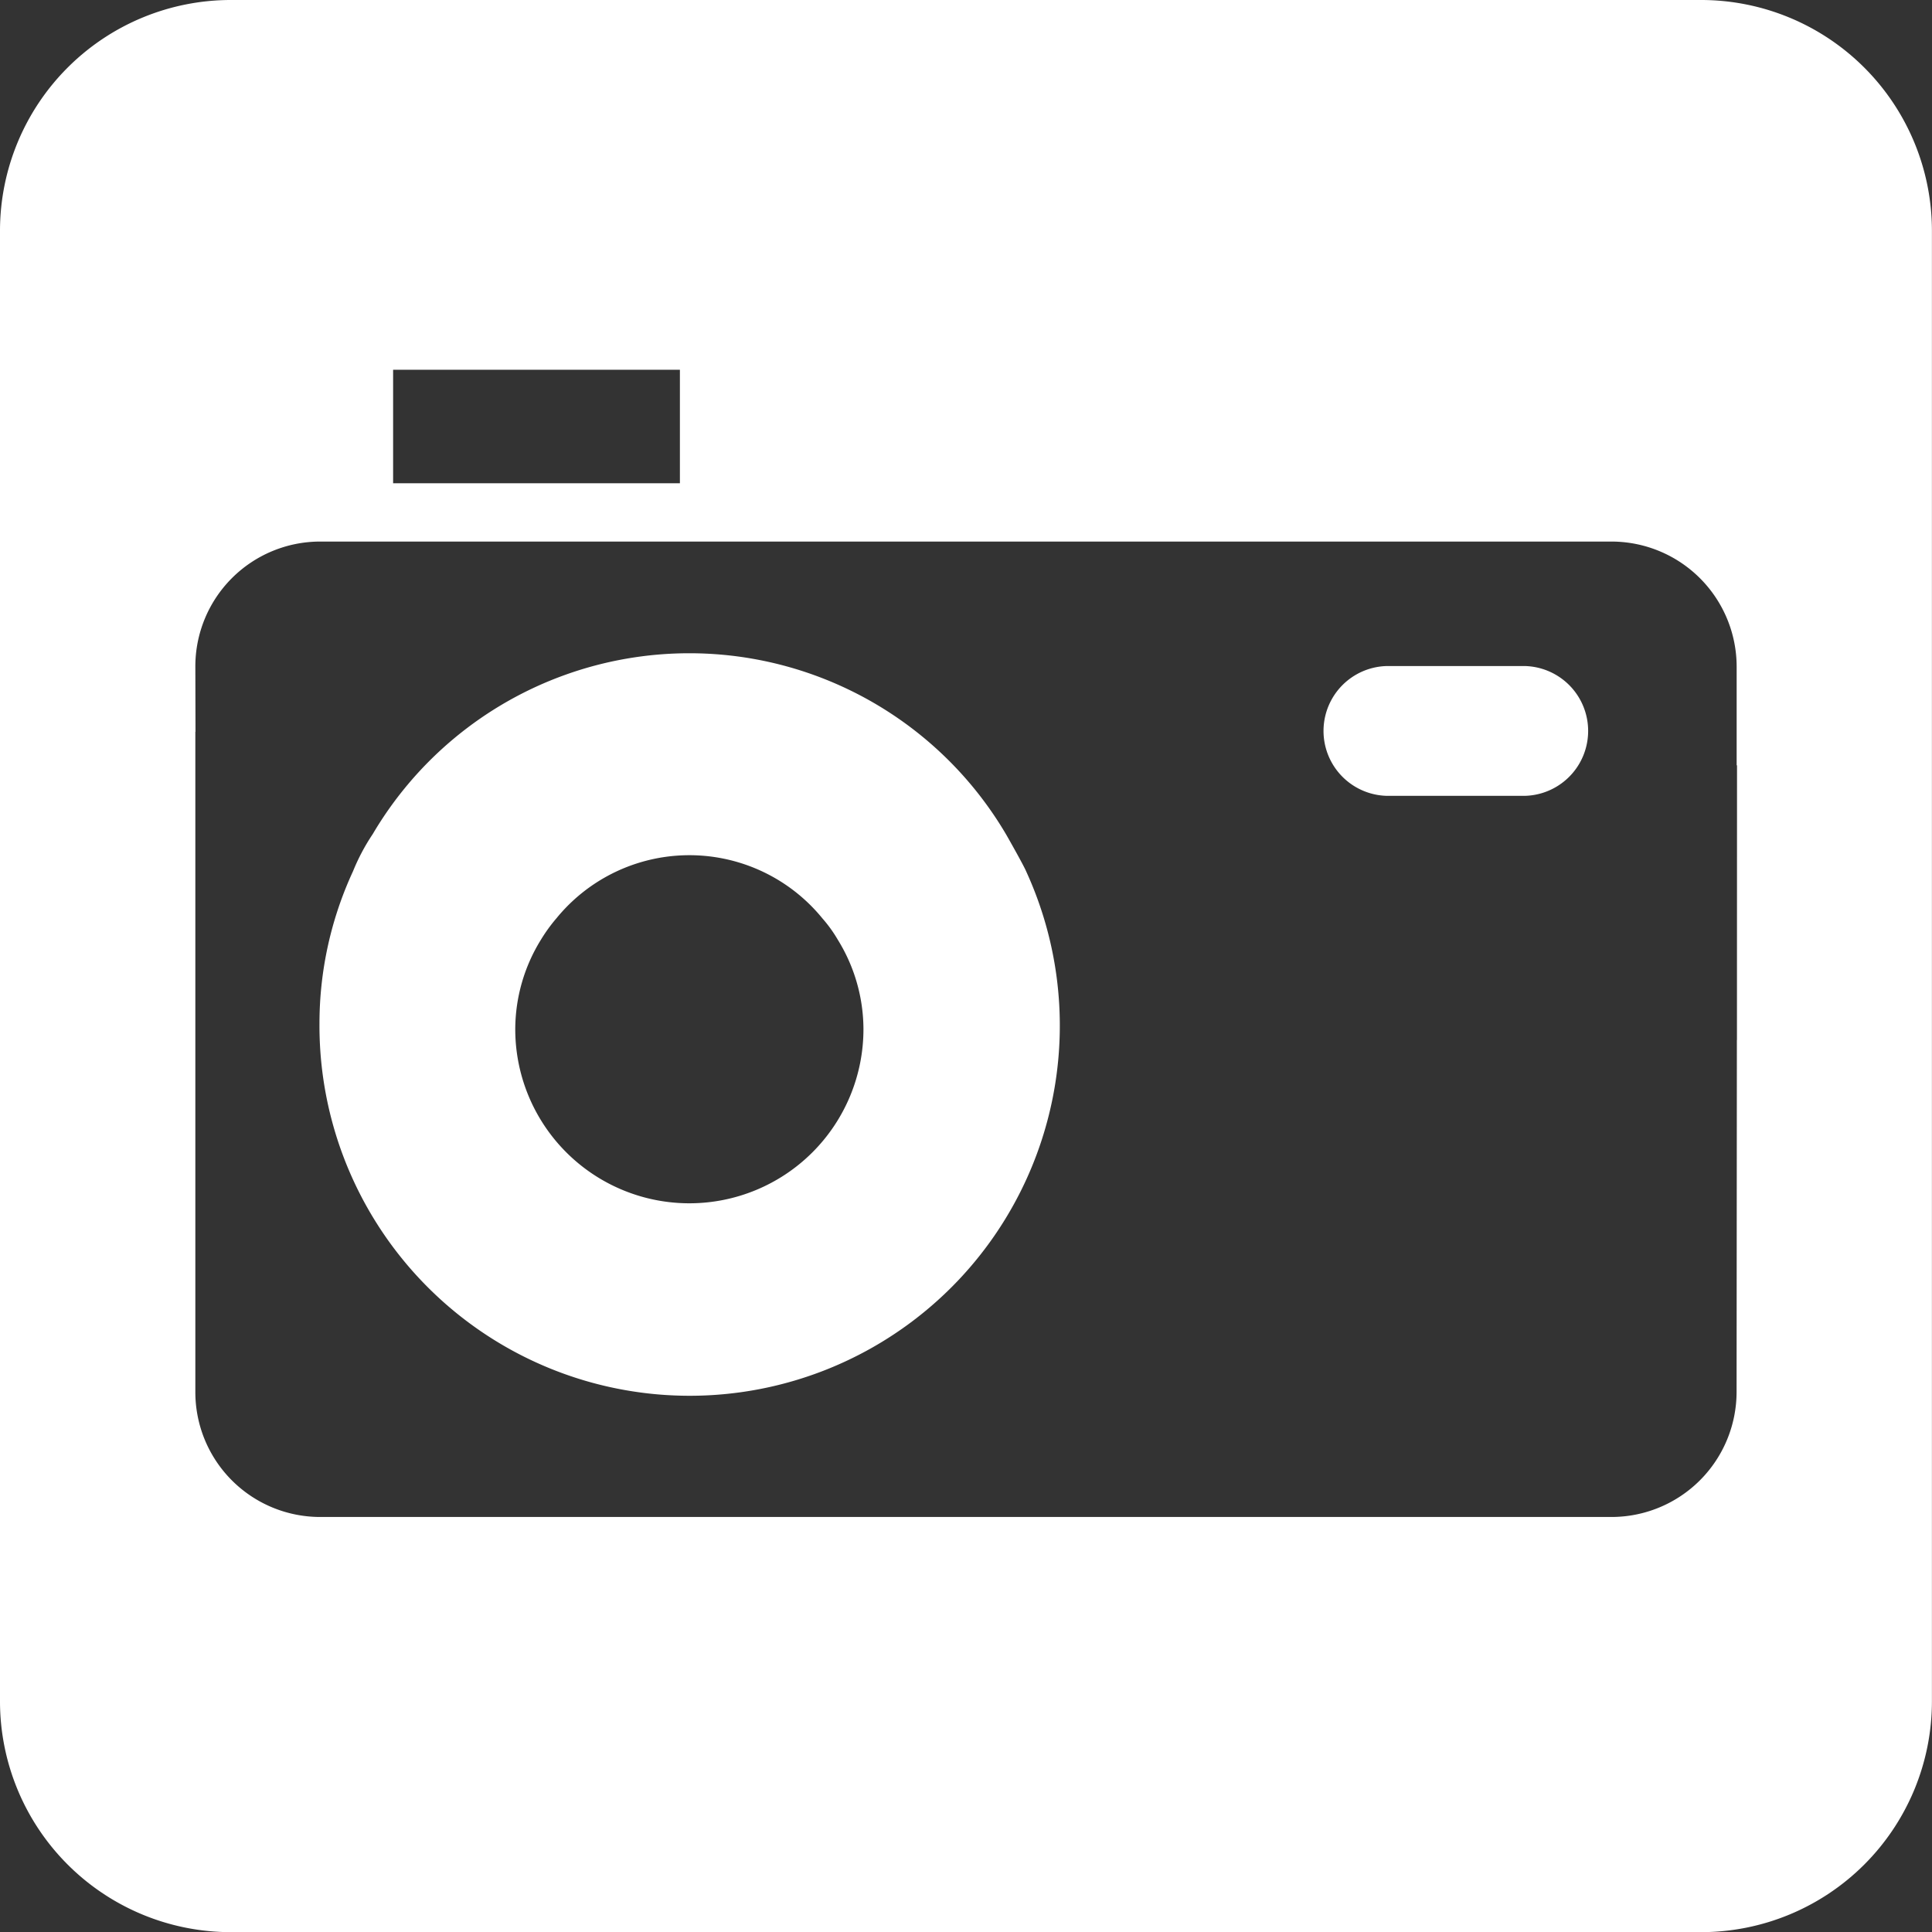 <?xml version="1.0" encoding="UTF-8" standalone="no"?><svg xmlns="http://www.w3.org/2000/svg" xmlns:xlink="http://www.w3.org/1999/xlink" fill="#808050" height="26.369" viewBox="0 0 26.367 26.369" width="26.367"><rect x="0" y="0" width="26.367" height="26.369" fill="#333333" stroke="none"/><g data-name="Layer 2"><g data-name="Layer 1"><g fill="#ffffff"><path d="M23.216,0H3.15A3.151,3.151,0,0,0,0,3.15V23.219a3.151,3.151,0,0,0,3.15,3.15H23.216a3.151,3.151,0,0,0,3.15-3.15V3.15A3.151,3.151,0,0,0,23.216,0ZM5.365,5.046H9.279V6.595H5.365Zm18.34,9.147h-.001l-.004,4.805a1.708,1.708,0,0,1-1.708,1.705H4.368a1.704,1.704,0,0,1-1.702-1.705V9.987h.002l-.002-.888A1.704,1.704,0,0,1,4.368,7.391H21.993a1.709,1.709,0,0,1,1.708,1.708v1.346h.005Z"/><path d="M13.735,11.395a5.016,5.016,0,0,0-8.648-.012,2.792,2.792,0,0,0-.269.507,4.947,4.947,0,0,0-.458,2.076,5.052,5.052,0,1,0,9.645-2.073C13.967,11.802,13.735,11.395,13.735,11.395ZM9.41,16.422a2.376,2.376,0,0,1-2.378-2.374,2.329,2.329,0,0,1,.349-1.221,2.241,2.241,0,0,1,.215-.297,2.342,2.342,0,0,1,3.628.004,1.861,1.861,0,0,1,.211.293,2.327,2.327,0,0,1,.349,1.221A2.376,2.376,0,0,1,9.41,16.422Z"/><path d="M20.817,9.09H18.919a.886.886,0,0,0,0,1.771h1.899a.886.886,0,0,0,0-1.771Z"/></g></g></g></svg>